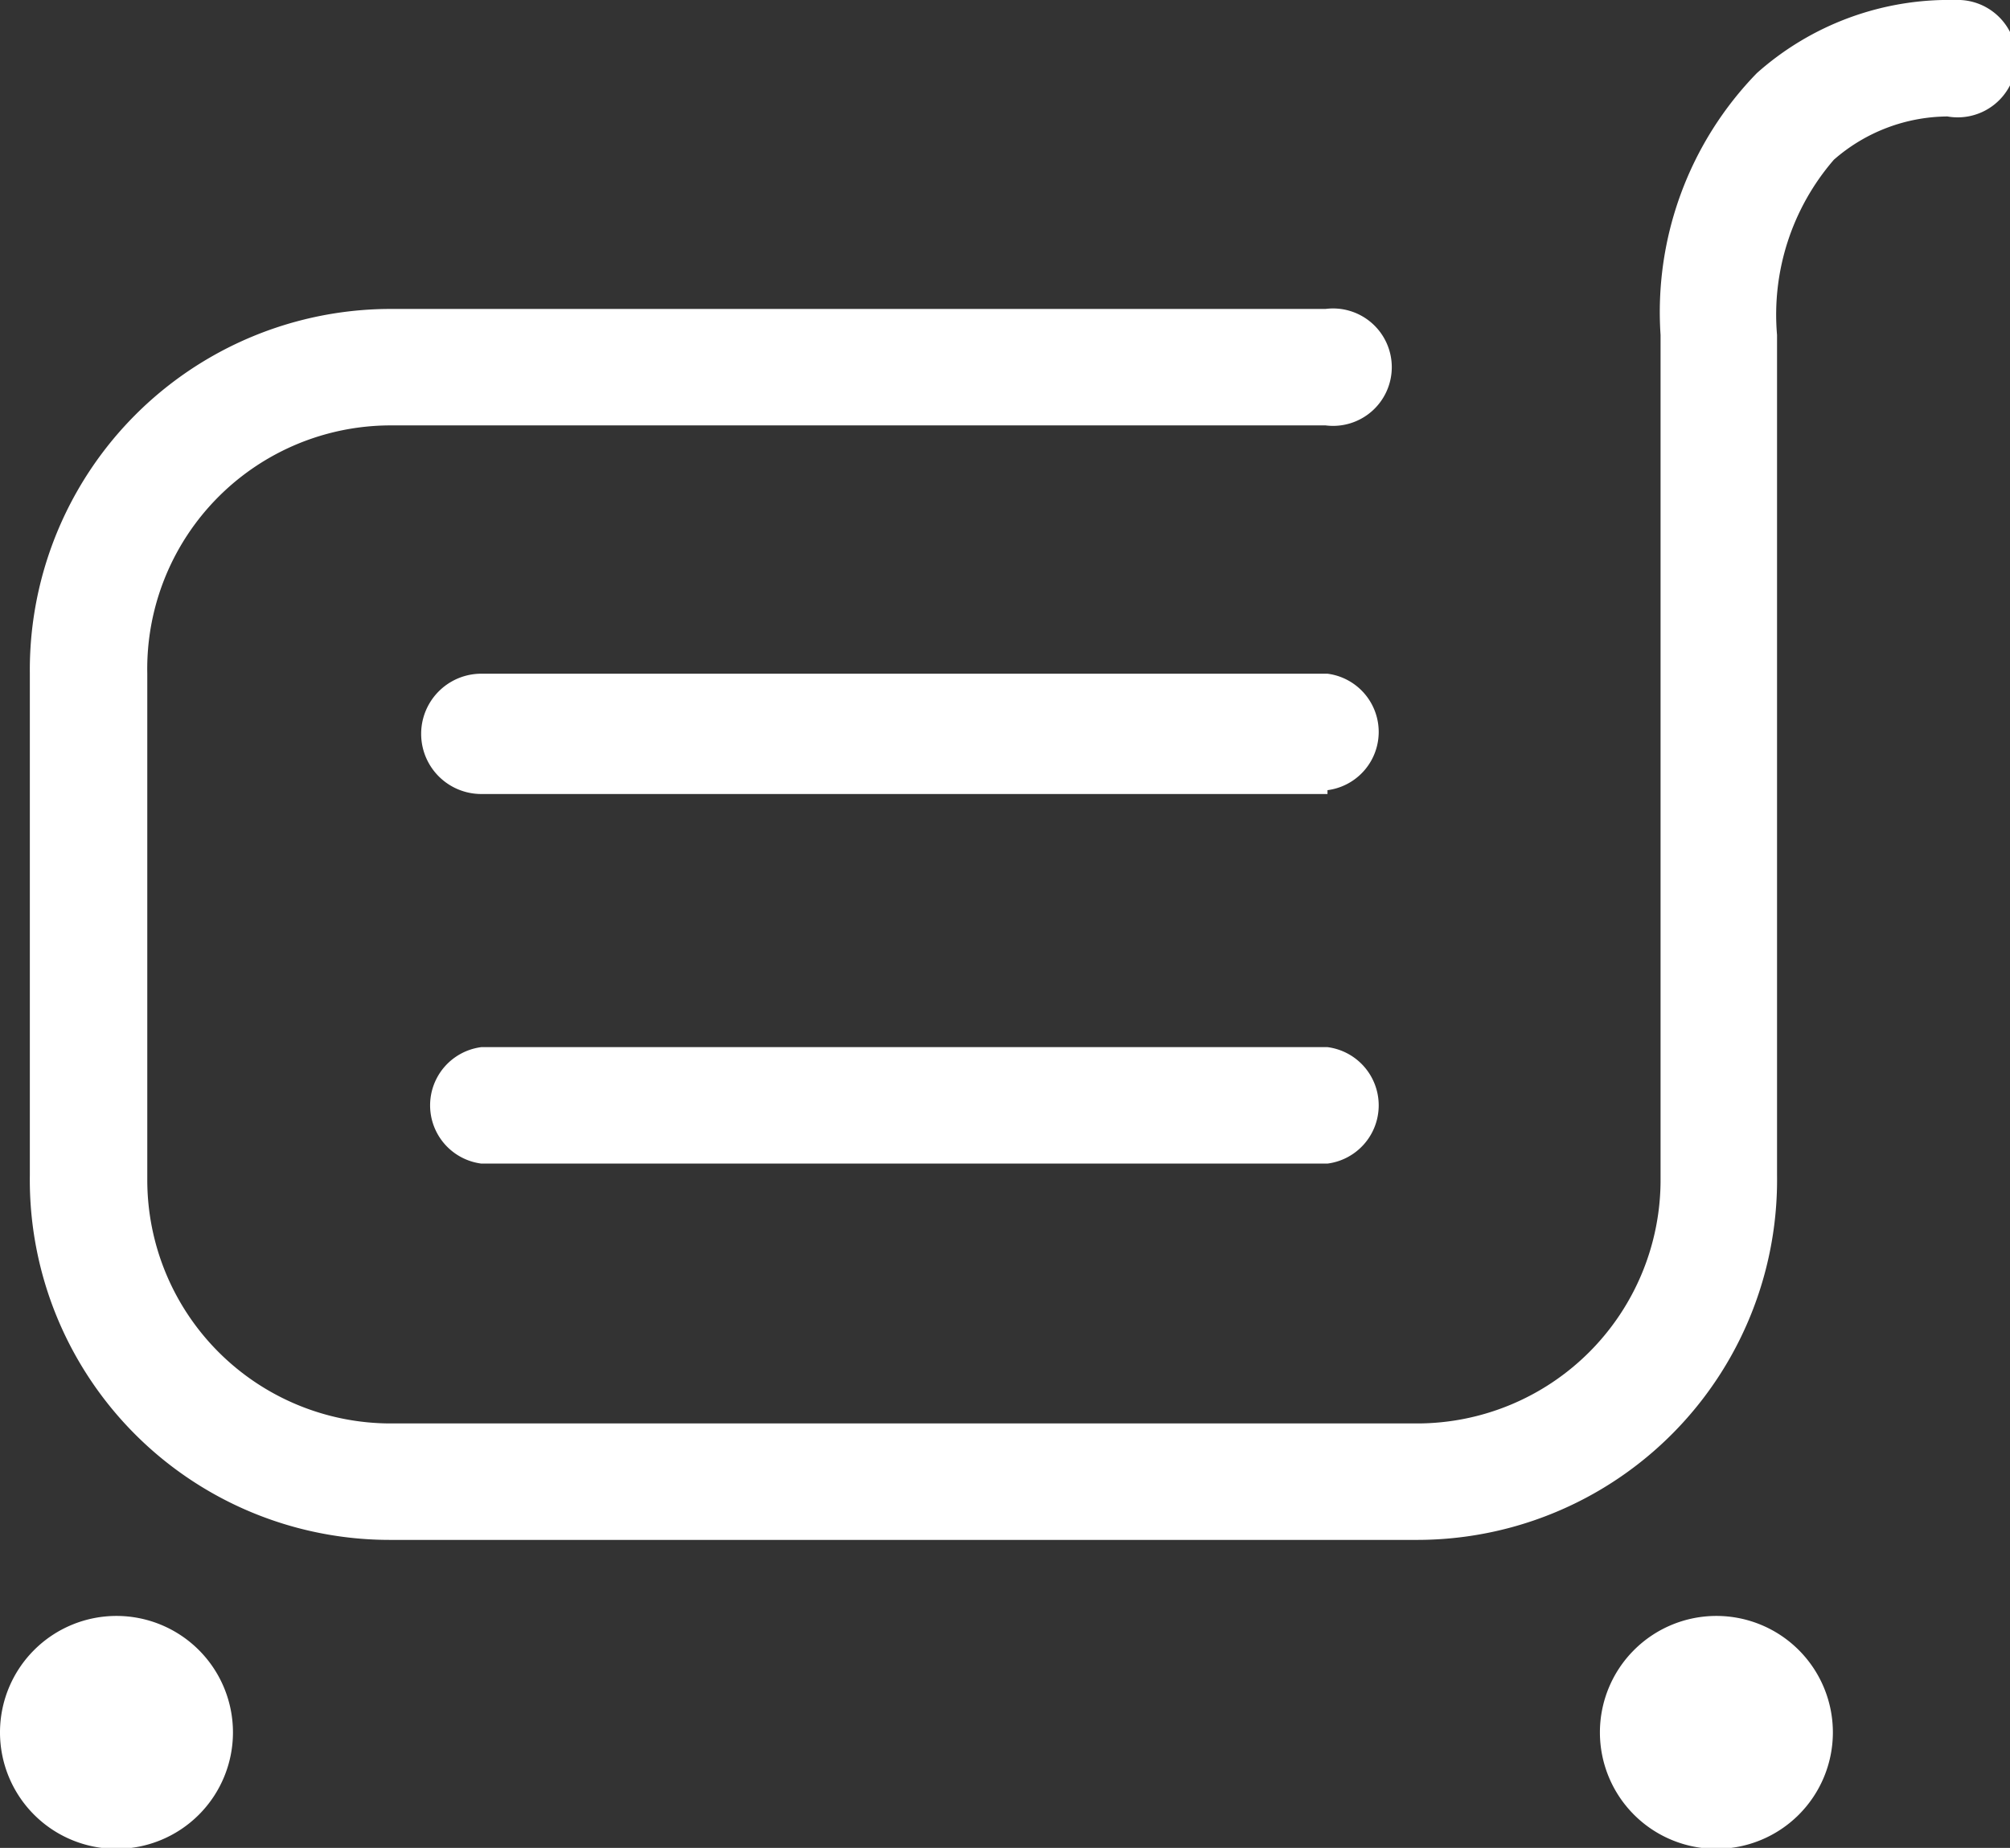 <svg xmlns="http://www.w3.org/2000/svg" viewBox="0 0 20.88 19.2"><rect x="0" y="0" width="20.88" height="19.2" fill="#333333" stroke="none"/><defs><style>.cls-1{fill:#fff;}</style></defs><title>buy-cart</title><g id="图层_2" data-name="图层 2"><g id="图层_1-2" data-name="图层 1"><path class="cls-1" d="M13.79,8.25H5A.61.61,0,0,1,5,7h8.79a.61.61,0,0,1,0,1.21Z"/><path class="cls-1" d="M14.72,16H4.06A3.74,3.74,0,0,1,.31,12.21V7A3.75,3.75,0,0,1,4.06,3.21h9.71a.61.61,0,1,1,0,1.21H4.06A2.53,2.53,0,0,0,1.53,7v5.26a2.53,2.53,0,0,0,2.53,2.53H14.72a2.53,2.53,0,0,0,2.53-2.53V3.48a3.56,3.56,0,0,1,1-2.72A3,3,0,0,1,20.31,0a.61.61,0,1,1-.08,1.21,1.81,1.81,0,0,0-1.18.45,2.46,2.46,0,0,0-.59,1.82v8.73A3.74,3.74,0,0,1,14.72,16Z"/><path class="cls-1" d="M13.79,12.09H5a.61.61,0,0,1,0-1.21h8.79a.61.61,0,0,1,0,1.21Z"/><path class="cls-1" d="M16.62,18a1.21,1.21,0,1,0,1.21-1.21A1.21,1.21,0,0,0,16.62,18Z"/><path class="cls-1" d="M0,18a1.21,1.21,0,1,0,1.21-1.21A1.21,1.21,0,0,0,0,18Z"/></g></g></svg>